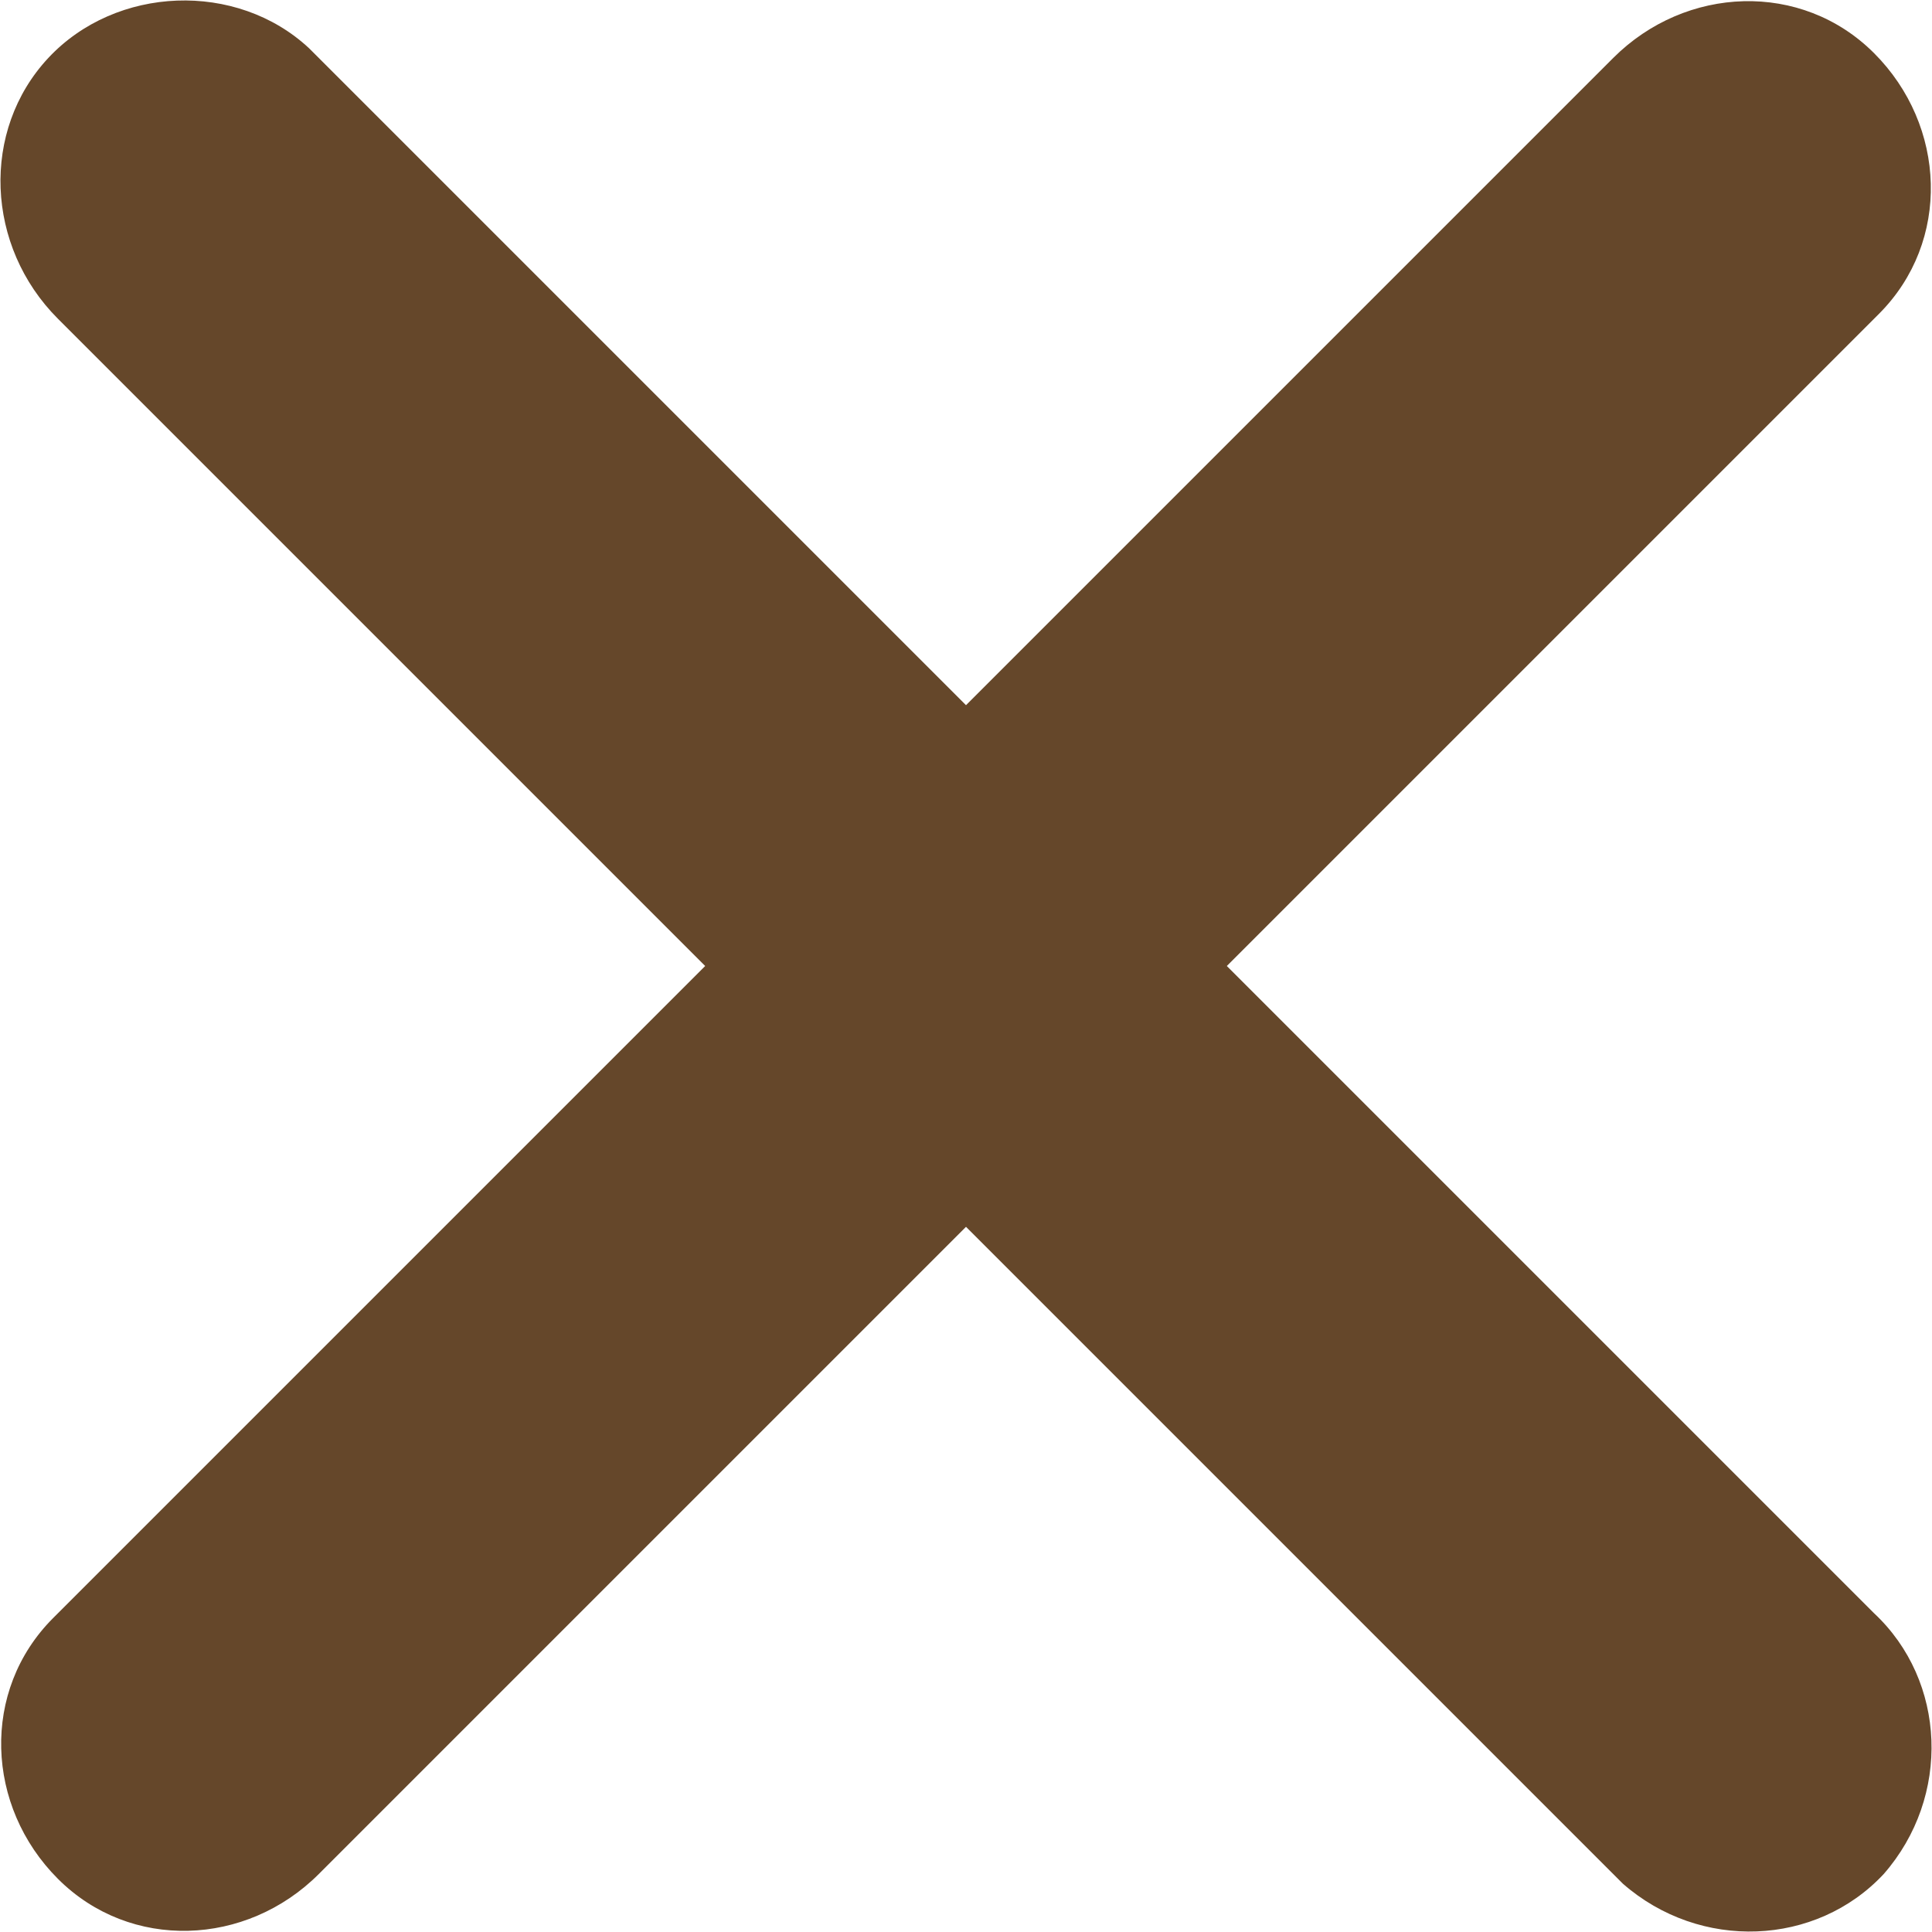 <?xml version="1.0" encoding="utf-8"?>
<!-- Generator: Adobe Illustrator 22.0.1, SVG Export Plug-In . SVG Version: 6.00 Build 0)  -->
<svg tabindex="-1" version="1.1" id="Ebene_1" xmlns="http://www.w3.org/2000/svg" xmlns:xlink="http://www.w3.org/1999/xlink" x="0px" y="0px"
	 viewBox="0 0 40 40" style="enable-background:new 0 0 40 40;" xml:space="preserve">
<path tabindex="-1" class="st0" style="fill:#65472A;" d="M6.6,1.2L20,14.6L33.4,1.2c1.5-1.5,3.9-1.6,5.4-0.1c1.5,1.5,1.6,3.9,0.1,5.4c0,0-0.1,0.1-0.1,0.1L25.4,20
	l13.4,13.4c1.5,1.4,1.6,3.8,0.2,5.4c-1.4,1.5-3.8,1.6-5.4,0.2c-0.1-0.1-0.1-0.1-0.2-0.2L20,25.4L6.6,38.8c-1.5,1.5-3.9,1.6-5.4,0.1
	s-1.6-3.9-0.1-5.4c0,0,0.1-0.1,0.1-0.1L14.6,20L1.2,6.6C-0.3,5.1-0.4,2.7,1,1.2S4.9-0.4,6.4,1C6.5,1.1,6.5,1.1,6.6,1.2L6.6,1.2z"/>
</svg>
